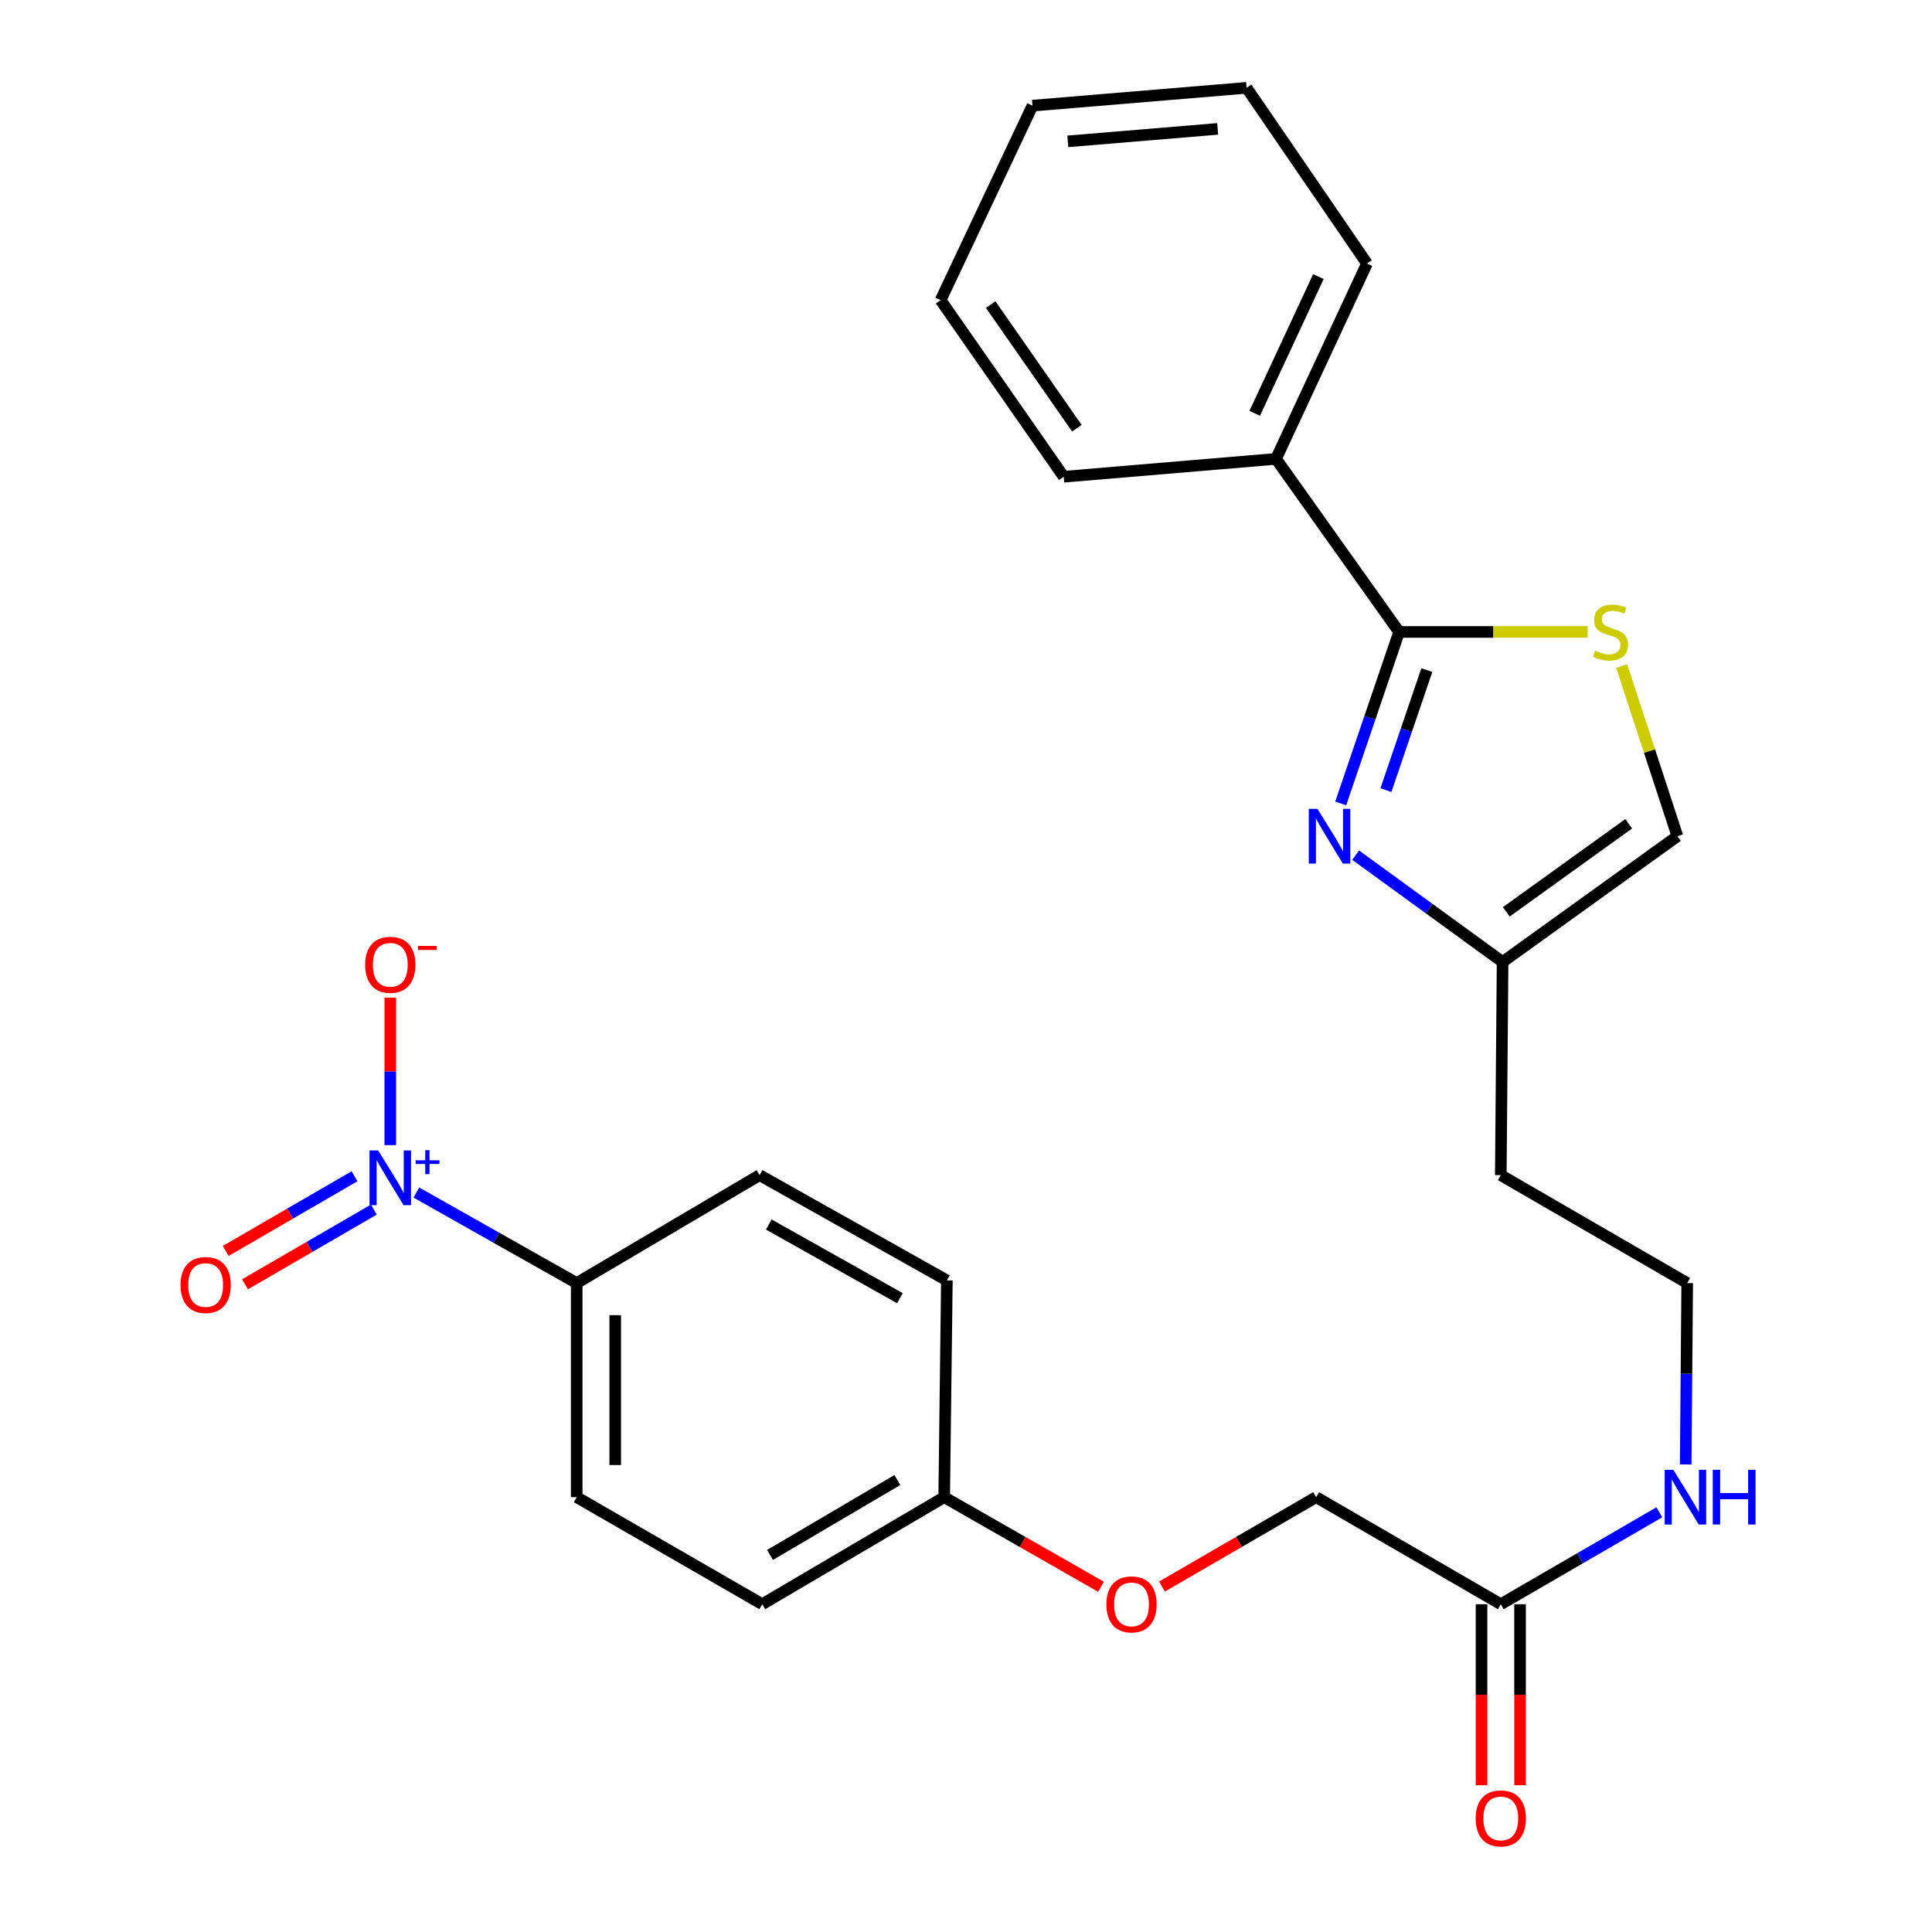 <?xml version='1.0' encoding='iso-8859-1'?>
<svg version='1.1' baseProfile='full'
              xmlns='http://www.w3.org/2000/svg'
                      xmlns:rdkit='http://www.rdkit.org/xml'
                      xmlns:xlink='http://www.w3.org/1999/xlink'
                  xml:space='preserve'
width='1000px' height='1000px' viewBox='0 0 1000 1000'>
<!-- END OF HEADER -->
<rect style='opacity:1.0;fill:#FFFFFF;stroke:none' width='1000' height='1000' x='0' y='0'> </rect>
<path class='bond-5' d='M 215.515,617.262 L 257.004,640.688' style='fill:none;fill-rule:evenodd;stroke:#0000FF;stroke-width:6px;stroke-linecap:butt;stroke-linejoin:miter;stroke-opacity:1' />
<path class='bond-5' d='M 257.004,640.688 L 298.494,664.115' style='fill:none;fill-rule:evenodd;stroke:#000000;stroke-width:6px;stroke-linecap:butt;stroke-linejoin:miter;stroke-opacity:1' />
<path class='bond-6' d='M 202.005,592.715 L 202.005,554.553' style='fill:none;fill-rule:evenodd;stroke:#0000FF;stroke-width:6px;stroke-linecap:butt;stroke-linejoin:miter;stroke-opacity:1' />
<path class='bond-6' d='M 202.005,554.553 L 202.005,516.392' style='fill:none;fill-rule:evenodd;stroke:#FF0000;stroke-width:6px;stroke-linecap:butt;stroke-linejoin:miter;stroke-opacity:1' />
<path class='bond-8' d='M 183.503,608.835 L 150.16,628.166' style='fill:none;fill-rule:evenodd;stroke:#0000FF;stroke-width:6px;stroke-linecap:butt;stroke-linejoin:miter;stroke-opacity:1' />
<path class='bond-8' d='M 150.16,628.166 L 116.817,647.497' style='fill:none;fill-rule:evenodd;stroke:#FF0000;stroke-width:6px;stroke-linecap:butt;stroke-linejoin:miter;stroke-opacity:1' />
<path class='bond-8' d='M 193.504,626.086 L 160.161,645.417' style='fill:none;fill-rule:evenodd;stroke:#0000FF;stroke-width:6px;stroke-linecap:butt;stroke-linejoin:miter;stroke-opacity:1' />
<path class='bond-8' d='M 160.161,645.417 L 126.818,664.748' style='fill:none;fill-rule:evenodd;stroke:#FF0000;stroke-width:6px;stroke-linecap:butt;stroke-linejoin:miter;stroke-opacity:1' />
<path class='bond-0' d='M 701.68,442.635 L 739.709,470.273' style='fill:none;fill-rule:evenodd;stroke:#0000FF;stroke-width:6px;stroke-linecap:butt;stroke-linejoin:miter;stroke-opacity:1' />
<path class='bond-0' d='M 739.709,470.273 L 777.738,497.912' style='fill:none;fill-rule:evenodd;stroke:#000000;stroke-width:6px;stroke-linecap:butt;stroke-linejoin:miter;stroke-opacity:1' />
<path class='bond-1' d='M 693.945,415.865 L 709.06,371.478' style='fill:none;fill-rule:evenodd;stroke:#0000FF;stroke-width:6px;stroke-linecap:butt;stroke-linejoin:miter;stroke-opacity:1' />
<path class='bond-1' d='M 709.06,371.478 L 724.176,327.09' style='fill:none;fill-rule:evenodd;stroke:#000000;stroke-width:6px;stroke-linecap:butt;stroke-linejoin:miter;stroke-opacity:1' />
<path class='bond-1' d='M 717.355,408.977 L 727.936,377.905' style='fill:none;fill-rule:evenodd;stroke:#0000FF;stroke-width:6px;stroke-linecap:butt;stroke-linejoin:miter;stroke-opacity:1' />
<path class='bond-1' d='M 727.936,377.905 L 738.517,346.834' style='fill:none;fill-rule:evenodd;stroke:#000000;stroke-width:6px;stroke-linecap:butt;stroke-linejoin:miter;stroke-opacity:1' />
<path class='bond-9' d='M 724.176,327.09 L 660.455,237.513' style='fill:none;fill-rule:evenodd;stroke:#000000;stroke-width:6px;stroke-linecap:butt;stroke-linejoin:miter;stroke-opacity:1' />
<path class='bond-27' d='M 724.176,327.09 L 772.976,327.09' style='fill:none;fill-rule:evenodd;stroke:#000000;stroke-width:6px;stroke-linecap:butt;stroke-linejoin:miter;stroke-opacity:1' />
<path class='bond-27' d='M 772.976,327.09 L 821.777,327.09' style='fill:none;fill-rule:evenodd;stroke:#CCCC00;stroke-width:6px;stroke-linecap:butt;stroke-linejoin:miter;stroke-opacity:1' />
<path class='bond-2' d='M 839.377,344.751 L 853.8,388.784' style='fill:none;fill-rule:evenodd;stroke:#CCCC00;stroke-width:6px;stroke-linecap:butt;stroke-linejoin:miter;stroke-opacity:1' />
<path class='bond-2' d='M 853.8,388.784 L 868.222,432.818' style='fill:none;fill-rule:evenodd;stroke:#000000;stroke-width:6px;stroke-linecap:butt;stroke-linejoin:miter;stroke-opacity:1' />
<path class='bond-3' d='M 777.738,497.912 L 776.807,608.248' style='fill:none;fill-rule:evenodd;stroke:#000000;stroke-width:6px;stroke-linecap:butt;stroke-linejoin:miter;stroke-opacity:1' />
<path class='bond-4' d='M 777.738,497.912 L 868.222,432.818' style='fill:none;fill-rule:evenodd;stroke:#000000;stroke-width:6px;stroke-linecap:butt;stroke-linejoin:miter;stroke-opacity:1' />
<path class='bond-4' d='M 779.666,471.961 L 843.005,426.395' style='fill:none;fill-rule:evenodd;stroke:#000000;stroke-width:6px;stroke-linecap:butt;stroke-linejoin:miter;stroke-opacity:1' />
<path class='bond-11' d='M 298.494,664.115 L 298.494,774.927' style='fill:none;fill-rule:evenodd;stroke:#000000;stroke-width:6px;stroke-linecap:butt;stroke-linejoin:miter;stroke-opacity:1' />
<path class='bond-11' d='M 318.434,680.736 L 318.434,758.306' style='fill:none;fill-rule:evenodd;stroke:#000000;stroke-width:6px;stroke-linecap:butt;stroke-linejoin:miter;stroke-opacity:1' />
<path class='bond-12' d='M 298.494,664.115 L 393.155,608.248' style='fill:none;fill-rule:evenodd;stroke:#000000;stroke-width:6px;stroke-linecap:butt;stroke-linejoin:miter;stroke-opacity:1' />
<path class='bond-7' d='M 776.807,830.339 L 681.237,774.927' style='fill:none;fill-rule:evenodd;stroke:#000000;stroke-width:6px;stroke-linecap:butt;stroke-linejoin:miter;stroke-opacity:1' />
<path class='bond-10' d='M 766.837,830.339 L 766.837,877.19' style='fill:none;fill-rule:evenodd;stroke:#000000;stroke-width:6px;stroke-linecap:butt;stroke-linejoin:miter;stroke-opacity:1' />
<path class='bond-10' d='M 766.837,877.19 L 766.837,924.04' style='fill:none;fill-rule:evenodd;stroke:#FF0000;stroke-width:6px;stroke-linecap:butt;stroke-linejoin:miter;stroke-opacity:1' />
<path class='bond-10' d='M 786.777,830.339 L 786.777,877.19' style='fill:none;fill-rule:evenodd;stroke:#000000;stroke-width:6px;stroke-linecap:butt;stroke-linejoin:miter;stroke-opacity:1' />
<path class='bond-10' d='M 786.777,877.19 L 786.777,924.04' style='fill:none;fill-rule:evenodd;stroke:#FF0000;stroke-width:6px;stroke-linecap:butt;stroke-linejoin:miter;stroke-opacity:1' />
<path class='bond-13' d='M 776.807,830.339 L 817.841,806.548' style='fill:none;fill-rule:evenodd;stroke:#000000;stroke-width:6px;stroke-linecap:butt;stroke-linejoin:miter;stroke-opacity:1' />
<path class='bond-13' d='M 817.841,806.548 L 858.875,782.756' style='fill:none;fill-rule:evenodd;stroke:#0000FF;stroke-width:6px;stroke-linecap:butt;stroke-linejoin:miter;stroke-opacity:1' />
<path class='bond-21' d='M 660.455,237.513 L 707.548,136.405' style='fill:none;fill-rule:evenodd;stroke:#000000;stroke-width:6px;stroke-linecap:butt;stroke-linejoin:miter;stroke-opacity:1' />
<path class='bond-21' d='M 649.443,213.928 L 682.408,143.152' style='fill:none;fill-rule:evenodd;stroke:#000000;stroke-width:6px;stroke-linecap:butt;stroke-linejoin:miter;stroke-opacity:1' />
<path class='bond-22' d='M 660.455,237.513 L 550.584,246.763' style='fill:none;fill-rule:evenodd;stroke:#000000;stroke-width:6px;stroke-linecap:butt;stroke-linejoin:miter;stroke-opacity:1' />
<path class='bond-20' d='M 298.494,774.927 L 394.54,830.339' style='fill:none;fill-rule:evenodd;stroke:#000000;stroke-width:6px;stroke-linecap:butt;stroke-linejoin:miter;stroke-opacity:1' />
<path class='bond-19' d='M 393.155,608.248 L 490.098,662.73' style='fill:none;fill-rule:evenodd;stroke:#000000;stroke-width:6px;stroke-linecap:butt;stroke-linejoin:miter;stroke-opacity:1' />
<path class='bond-19' d='M 397.927,633.804 L 465.787,671.941' style='fill:none;fill-rule:evenodd;stroke:#000000;stroke-width:6px;stroke-linecap:butt;stroke-linejoin:miter;stroke-opacity:1' />
<path class='bond-18' d='M 872.517,757.997 L 872.907,711.056' style='fill:none;fill-rule:evenodd;stroke:#0000FF;stroke-width:6px;stroke-linecap:butt;stroke-linejoin:miter;stroke-opacity:1' />
<path class='bond-18' d='M 872.907,711.056 L 873.296,664.115' style='fill:none;fill-rule:evenodd;stroke:#000000;stroke-width:6px;stroke-linecap:butt;stroke-linejoin:miter;stroke-opacity:1' />
<path class='bond-14' d='M 569.876,821.314 L 529.295,798.121' style='fill:none;fill-rule:evenodd;stroke:#FF0000;stroke-width:6px;stroke-linecap:butt;stroke-linejoin:miter;stroke-opacity:1' />
<path class='bond-14' d='M 529.295,798.121 L 488.713,774.927' style='fill:none;fill-rule:evenodd;stroke:#000000;stroke-width:6px;stroke-linecap:butt;stroke-linejoin:miter;stroke-opacity:1' />
<path class='bond-16' d='M 601.43,821.201 L 641.333,798.064' style='fill:none;fill-rule:evenodd;stroke:#FF0000;stroke-width:6px;stroke-linecap:butt;stroke-linejoin:miter;stroke-opacity:1' />
<path class='bond-16' d='M 641.333,798.064 L 681.237,774.927' style='fill:none;fill-rule:evenodd;stroke:#000000;stroke-width:6px;stroke-linecap:butt;stroke-linejoin:miter;stroke-opacity:1' />
<path class='bond-15' d='M 776.807,608.248 L 873.296,664.115' style='fill:none;fill-rule:evenodd;stroke:#000000;stroke-width:6px;stroke-linecap:butt;stroke-linejoin:miter;stroke-opacity:1' />
<path class='bond-17' d='M 488.713,774.927 L 490.098,662.73' style='fill:none;fill-rule:evenodd;stroke:#000000;stroke-width:6px;stroke-linecap:butt;stroke-linejoin:miter;stroke-opacity:1' />
<path class='bond-26' d='M 488.713,774.927 L 394.54,830.339' style='fill:none;fill-rule:evenodd;stroke:#000000;stroke-width:6px;stroke-linecap:butt;stroke-linejoin:miter;stroke-opacity:1' />
<path class='bond-26' d='M 464.475,766.053 L 398.553,804.842' style='fill:none;fill-rule:evenodd;stroke:#000000;stroke-width:6px;stroke-linecap:butt;stroke-linejoin:miter;stroke-opacity:1' />
<path class='bond-24' d='M 707.548,136.405 L 645.234,45.455' style='fill:none;fill-rule:evenodd;stroke:#000000;stroke-width:6px;stroke-linecap:butt;stroke-linejoin:miter;stroke-opacity:1' />
<path class='bond-23' d='M 550.584,246.763 L 486.863,155.348' style='fill:none;fill-rule:evenodd;stroke:#000000;stroke-width:6px;stroke-linecap:butt;stroke-linejoin:miter;stroke-opacity:1' />
<path class='bond-23' d='M 557.384,221.648 L 512.78,157.658' style='fill:none;fill-rule:evenodd;stroke:#000000;stroke-width:6px;stroke-linecap:butt;stroke-linejoin:miter;stroke-opacity:1' />
<path class='bond-25' d='M 486.863,155.348 L 534.421,54.682' style='fill:none;fill-rule:evenodd;stroke:#000000;stroke-width:6px;stroke-linecap:butt;stroke-linejoin:miter;stroke-opacity:1' />
<path class='bond-28' d='M 645.234,45.455 L 534.421,54.682' style='fill:none;fill-rule:evenodd;stroke:#000000;stroke-width:6px;stroke-linecap:butt;stroke-linejoin:miter;stroke-opacity:1' />
<path class='bond-28' d='M 630.267,66.71 L 552.698,73.17' style='fill:none;fill-rule:evenodd;stroke:#000000;stroke-width:6px;stroke-linecap:butt;stroke-linejoin:miter;stroke-opacity:1' />
<path  class='atom-0' d='M 195.745 595.473
L 205.025 610.473
Q 205.945 611.953, 207.425 614.633
Q 208.905 617.313, 208.985 617.473
L 208.985 595.473
L 212.745 595.473
L 212.745 623.793
L 208.865 623.793
L 198.905 607.393
Q 197.745 605.473, 196.505 603.273
Q 195.305 601.073, 194.945 600.393
L 194.945 623.793
L 191.265 623.793
L 191.265 595.473
L 195.745 595.473
' fill='#0000FF'/>
<path  class='atom-0' d='M 215.121 600.578
L 220.11 600.578
L 220.11 595.324
L 222.328 595.324
L 222.328 600.578
L 227.449 600.578
L 227.449 602.479
L 222.328 602.479
L 222.328 607.759
L 220.11 607.759
L 220.11 602.479
L 215.121 602.479
L 215.121 600.578
' fill='#0000FF'/>
<path  class='atom-1' d='M 681.912 418.658
L 691.192 433.658
Q 692.112 435.138, 693.592 437.818
Q 695.072 440.498, 695.152 440.658
L 695.152 418.658
L 698.912 418.658
L 698.912 446.978
L 695.032 446.978
L 685.072 430.578
Q 683.912 428.658, 682.672 426.458
Q 681.472 424.258, 681.112 423.578
L 681.112 446.978
L 677.432 446.978
L 677.432 418.658
L 681.912 418.658
' fill='#0000FF'/>
<path  class='atom-3' d='M 825.593 336.81
Q 825.913 336.93, 827.233 337.49
Q 828.553 338.05, 829.993 338.41
Q 831.473 338.73, 832.913 338.73
Q 835.593 338.73, 837.153 337.45
Q 838.713 336.13, 838.713 333.85
Q 838.713 332.29, 837.913 331.33
Q 837.153 330.37, 835.953 329.85
Q 834.753 329.33, 832.753 328.73
Q 830.233 327.97, 828.713 327.25
Q 827.233 326.53, 826.153 325.01
Q 825.113 323.49, 825.113 320.93
Q 825.113 317.37, 827.513 315.17
Q 829.953 312.97, 834.753 312.97
Q 838.033 312.97, 841.753 314.53
L 840.833 317.61
Q 837.433 316.21, 834.873 316.21
Q 832.113 316.21, 830.593 317.37
Q 829.073 318.49, 829.113 320.45
Q 829.113 321.97, 829.873 322.89
Q 830.673 323.81, 831.793 324.33
Q 832.953 324.85, 834.873 325.45
Q 837.433 326.25, 838.953 327.05
Q 840.473 327.85, 841.553 329.49
Q 842.673 331.09, 842.673 333.85
Q 842.673 337.77, 840.033 339.89
Q 837.433 341.97, 833.073 341.97
Q 830.553 341.97, 828.633 341.41
Q 826.753 340.89, 824.513 339.97
L 825.593 336.81
' fill='#CCCC00'/>
<path  class='atom-7' d='M 189.005 499.377
Q 189.005 492.577, 192.365 488.777
Q 195.725 484.977, 202.005 484.977
Q 208.285 484.977, 211.645 488.777
Q 215.005 492.577, 215.005 499.377
Q 215.005 506.257, 211.605 510.177
Q 208.205 514.057, 202.005 514.057
Q 195.765 514.057, 192.365 510.177
Q 189.005 506.297, 189.005 499.377
M 202.005 510.857
Q 206.325 510.857, 208.645 507.977
Q 211.005 505.057, 211.005 499.377
Q 211.005 493.817, 208.645 491.017
Q 206.325 488.177, 202.005 488.177
Q 197.685 488.177, 195.325 490.977
Q 193.005 493.777, 193.005 499.377
Q 193.005 505.097, 195.325 507.977
Q 197.685 510.857, 202.005 510.857
' fill='#FF0000'/>
<path  class='atom-7' d='M 216.325 489.599
L 226.013 489.599
L 226.013 491.711
L 216.325 491.711
L 216.325 489.599
' fill='#FF0000'/>
<path  class='atom-9' d='M 93.446 665.114
Q 93.446 658.314, 96.806 654.514
Q 100.166 650.714, 106.446 650.714
Q 112.726 650.714, 116.086 654.514
Q 119.446 658.314, 119.446 665.114
Q 119.446 671.994, 116.046 675.914
Q 112.646 679.794, 106.446 679.794
Q 100.206 679.794, 96.806 675.914
Q 93.446 672.034, 93.446 665.114
M 106.446 676.594
Q 110.766 676.594, 113.086 673.714
Q 115.446 670.794, 115.446 665.114
Q 115.446 659.554, 113.086 656.754
Q 110.766 653.914, 106.446 653.914
Q 102.126 653.914, 99.766 656.714
Q 97.446 659.514, 97.446 665.114
Q 97.446 670.834, 99.766 673.714
Q 102.126 676.594, 106.446 676.594
' fill='#FF0000'/>
<path  class='atom-11' d='M 763.807 941.21
Q 763.807 934.41, 767.167 930.61
Q 770.527 926.81, 776.807 926.81
Q 783.087 926.81, 786.447 930.61
Q 789.807 934.41, 789.807 941.21
Q 789.807 948.09, 786.407 952.01
Q 783.007 955.89, 776.807 955.89
Q 770.567 955.89, 767.167 952.01
Q 763.807 948.13, 763.807 941.21
M 776.807 952.69
Q 781.127 952.69, 783.447 949.81
Q 785.807 946.89, 785.807 941.21
Q 785.807 935.65, 783.447 932.85
Q 781.127 930.01, 776.807 930.01
Q 772.487 930.01, 770.127 932.81
Q 767.807 935.61, 767.807 941.21
Q 767.807 946.93, 770.127 949.81
Q 772.487 952.69, 776.807 952.69
' fill='#FF0000'/>
<path  class='atom-14' d='M 866.117 760.767
L 875.397 775.767
Q 876.317 777.247, 877.797 779.927
Q 879.277 782.607, 879.357 782.767
L 879.357 760.767
L 883.117 760.767
L 883.117 789.087
L 879.237 789.087
L 869.277 772.687
Q 868.117 770.767, 866.877 768.567
Q 865.677 766.367, 865.317 765.687
L 865.317 789.087
L 861.637 789.087
L 861.637 760.767
L 866.117 760.767
' fill='#0000FF'/>
<path  class='atom-14' d='M 886.517 760.767
L 890.357 760.767
L 890.357 772.807
L 904.837 772.807
L 904.837 760.767
L 908.677 760.767
L 908.677 789.087
L 904.837 789.087
L 904.837 776.007
L 890.357 776.007
L 890.357 789.087
L 886.517 789.087
L 886.517 760.767
' fill='#0000FF'/>
<path  class='atom-15' d='M 572.668 830.419
Q 572.668 823.619, 576.028 819.819
Q 579.388 816.019, 585.668 816.019
Q 591.948 816.019, 595.308 819.819
Q 598.668 823.619, 598.668 830.419
Q 598.668 837.299, 595.268 841.219
Q 591.868 845.099, 585.668 845.099
Q 579.428 845.099, 576.028 841.219
Q 572.668 837.339, 572.668 830.419
M 585.668 841.899
Q 589.988 841.899, 592.308 839.019
Q 594.668 836.099, 594.668 830.419
Q 594.668 824.859, 592.308 822.059
Q 589.988 819.219, 585.668 819.219
Q 581.348 819.219, 578.988 822.019
Q 576.668 824.819, 576.668 830.419
Q 576.668 836.139, 578.988 839.019
Q 581.348 841.899, 585.668 841.899
' fill='#FF0000'/>
</svg>

